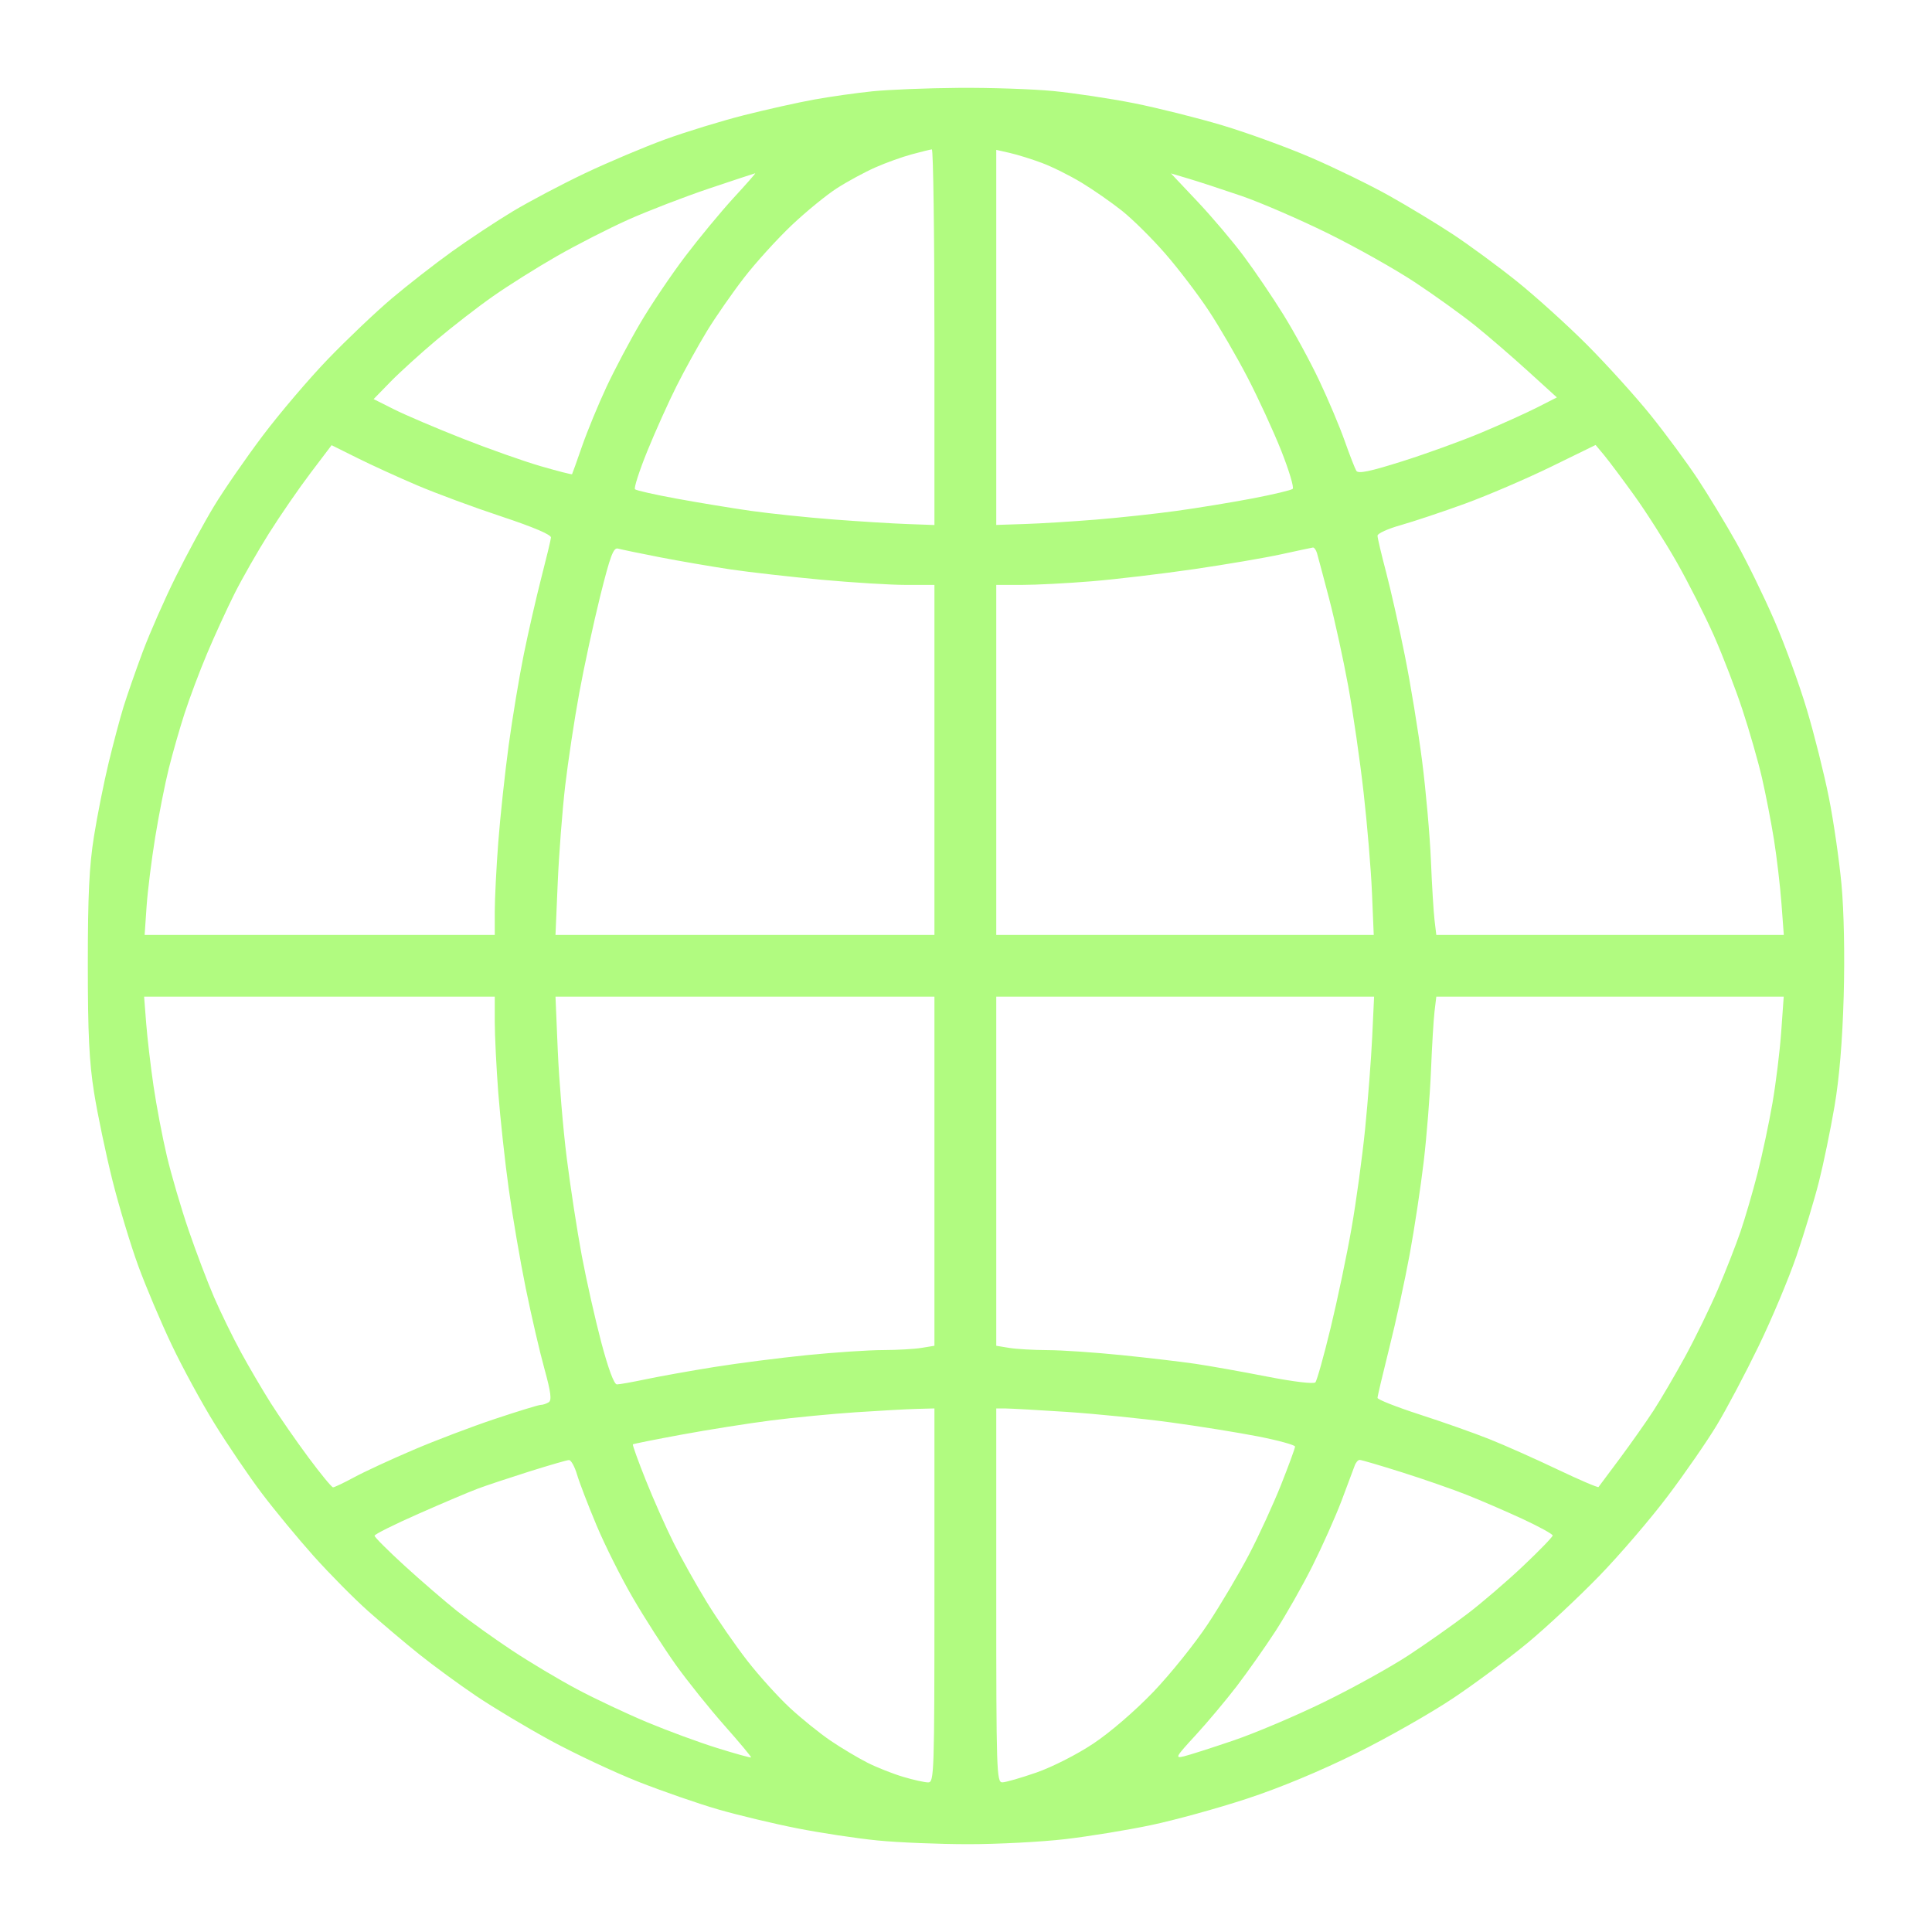 <svg width="44" height="44" viewBox="0 0 44 44" fill="none" xmlns="http://www.w3.org/2000/svg">
<path fill-rule="evenodd" clip-rule="evenodd" d="M19.873 2.079C19.507 2.116 18.909 2.201 18.543 2.267C18.177 2.333 17.457 2.494 16.943 2.624C16.428 2.755 15.619 3.003 15.144 3.176C14.668 3.35 13.849 3.696 13.322 3.946C12.796 4.196 12.056 4.587 11.679 4.813C11.302 5.04 10.677 5.453 10.29 5.731C9.903 6.009 9.287 6.489 8.921 6.798C8.555 7.108 7.903 7.728 7.471 8.176C7.039 8.624 6.369 9.411 5.982 9.925C5.595 10.439 5.094 11.164 4.87 11.535C4.645 11.907 4.254 12.628 4.002 13.137C3.749 13.647 3.411 14.415 3.25 14.845C3.09 15.274 2.894 15.837 2.814 16.095C2.734 16.353 2.582 16.926 2.475 17.368C2.368 17.81 2.217 18.566 2.14 19.048C2.032 19.727 2 20.382 2 21.956C2 23.545 2.031 24.184 2.143 24.887C2.222 25.381 2.41 26.277 2.56 26.879C2.711 27.481 2.977 28.36 3.15 28.833C3.323 29.305 3.665 30.114 3.911 30.63C4.156 31.146 4.596 31.955 4.889 32.427C5.181 32.9 5.659 33.604 5.95 33.992C6.242 34.38 6.779 35.03 7.143 35.438C7.508 35.845 8.066 36.409 8.383 36.691C8.701 36.974 9.224 37.416 9.547 37.675C9.869 37.933 10.452 38.36 10.841 38.622C11.229 38.885 11.997 39.344 12.546 39.643C13.095 39.941 13.991 40.362 14.537 40.578C15.084 40.793 15.901 41.077 16.352 41.207C16.804 41.338 17.614 41.532 18.152 41.638C18.689 41.744 19.514 41.869 19.984 41.915C20.454 41.962 21.387 42 22.058 42C22.728 42 23.72 41.948 24.263 41.885C24.805 41.821 25.685 41.678 26.218 41.565C26.751 41.453 27.728 41.184 28.389 40.967C29.148 40.718 30.071 40.334 30.892 39.927C31.608 39.572 32.604 39.005 33.107 38.667C33.609 38.33 34.37 37.764 34.796 37.411C35.223 37.057 35.956 36.371 36.426 35.887C36.895 35.403 37.597 34.584 37.985 34.068C38.374 33.553 38.875 32.828 39.099 32.457C39.323 32.086 39.751 31.277 40.05 30.66C40.35 30.042 40.739 29.115 40.915 28.6C41.091 28.085 41.32 27.327 41.425 26.914C41.529 26.502 41.689 25.728 41.78 25.194C41.89 24.549 41.96 23.706 41.989 22.686C42.015 21.754 41.995 20.754 41.939 20.146C41.888 19.594 41.759 18.703 41.652 18.166C41.545 17.629 41.319 16.724 41.148 16.155C40.978 15.587 40.645 14.672 40.407 14.124C40.169 13.575 39.779 12.777 39.54 12.352C39.301 11.926 38.906 11.275 38.663 10.906C38.419 10.537 37.938 9.885 37.594 9.457C37.249 9.029 36.597 8.308 36.145 7.854C35.693 7.401 34.97 6.748 34.54 6.403C34.11 6.059 33.455 5.578 33.085 5.334C32.716 5.091 32.065 4.697 31.638 4.458C31.212 4.219 30.414 3.83 29.864 3.592C29.315 3.355 28.4 3.022 27.831 2.852C27.261 2.682 26.356 2.456 25.818 2.349C25.28 2.243 24.455 2.119 23.985 2.073C23.515 2.028 22.547 1.995 21.834 2.001C21.121 2.006 20.238 2.042 19.873 2.079ZM21.281 7.677V11.957L20.674 11.935C20.341 11.924 19.575 11.876 18.973 11.83C18.371 11.784 17.526 11.695 17.096 11.634C16.665 11.572 15.909 11.448 15.414 11.357C14.919 11.267 14.491 11.17 14.462 11.143C14.433 11.116 14.559 10.725 14.742 10.274C14.926 9.822 15.226 9.154 15.41 8.789C15.594 8.423 15.905 7.861 16.102 7.538C16.299 7.216 16.678 6.671 16.944 6.327C17.209 5.983 17.697 5.446 18.027 5.132C18.358 4.819 18.825 4.437 19.065 4.284C19.305 4.13 19.696 3.919 19.935 3.813C20.174 3.707 20.548 3.573 20.767 3.514C20.985 3.455 21.19 3.405 21.222 3.402C21.254 3.399 21.281 5.323 21.281 7.677ZM23.727 3.71C23.959 3.796 24.366 3.999 24.632 4.16C24.897 4.32 25.313 4.61 25.556 4.803C25.799 4.997 26.242 5.436 26.541 5.78C26.84 6.124 27.282 6.704 27.524 7.07C27.766 7.435 28.165 8.121 28.41 8.593C28.656 9.066 29.002 9.819 29.18 10.266C29.357 10.713 29.474 11.103 29.44 11.134C29.405 11.164 28.99 11.263 28.517 11.353C28.043 11.443 27.269 11.57 26.796 11.635C26.322 11.701 25.495 11.79 24.957 11.834C24.419 11.878 23.689 11.923 23.334 11.934L22.689 11.955V7.684V3.413L22.997 3.483C23.166 3.521 23.495 3.623 23.727 3.71ZM16.704 4.51C16.418 4.822 15.923 5.42 15.605 5.839C15.288 6.258 14.829 6.937 14.587 7.349C14.344 7.761 13.995 8.421 13.811 8.815C13.627 9.209 13.378 9.812 13.258 10.156C13.139 10.5 13.035 10.79 13.028 10.8C13.022 10.811 12.702 10.729 12.318 10.618C11.934 10.507 11.127 10.222 10.525 9.984C9.922 9.746 9.222 9.448 8.969 9.32L8.509 9.089L8.891 8.697C9.101 8.482 9.572 8.054 9.938 7.746C10.304 7.438 10.884 6.988 11.229 6.747C11.573 6.505 12.224 6.096 12.676 5.837C13.128 5.578 13.86 5.204 14.303 5.005C14.746 4.807 15.573 4.488 16.141 4.296C16.709 4.105 17.186 3.948 17.2 3.946C17.214 3.945 16.991 4.199 16.704 4.51ZM28.27 4.461C28.707 4.611 29.592 4.994 30.238 5.312C30.883 5.63 31.781 6.135 32.232 6.434C32.684 6.734 33.298 7.175 33.596 7.415C33.894 7.655 34.434 8.121 34.797 8.451L35.457 9.051L34.999 9.284C34.746 9.412 34.178 9.668 33.735 9.854C33.292 10.04 32.484 10.333 31.939 10.505C31.201 10.738 30.934 10.794 30.89 10.723C30.858 10.671 30.738 10.364 30.624 10.04C30.51 9.717 30.25 9.101 30.047 8.672C29.844 8.242 29.477 7.566 29.231 7.17C28.985 6.773 28.58 6.175 28.331 5.841C28.083 5.507 27.606 4.944 27.273 4.591L26.667 3.949L27.071 4.069C27.294 4.135 27.833 4.312 28.27 4.461ZM9.508 11.056C9.938 11.239 10.8 11.558 11.424 11.764C12.145 12.003 12.555 12.178 12.548 12.242C12.543 12.299 12.443 12.712 12.327 13.162C12.212 13.611 12.033 14.392 11.93 14.897C11.827 15.402 11.672 16.335 11.585 16.971C11.499 17.607 11.392 18.6 11.348 19.178C11.304 19.756 11.268 20.468 11.268 20.761V21.292H7.281H3.294L3.338 20.647C3.362 20.293 3.451 19.581 3.535 19.065C3.619 18.549 3.758 17.846 3.844 17.502C3.93 17.158 4.091 16.595 4.202 16.252C4.313 15.908 4.544 15.292 4.716 14.884C4.888 14.476 5.17 13.861 5.342 13.518C5.514 13.175 5.866 12.56 6.123 12.151C6.381 11.741 6.808 11.121 7.072 10.773L7.552 10.139L8.139 10.431C8.461 10.592 9.077 10.873 9.508 11.056ZM37.216 11.279C37.484 11.65 37.92 12.335 38.186 12.802C38.451 13.269 38.834 14.025 39.036 14.482C39.238 14.94 39.531 15.701 39.686 16.173C39.842 16.646 40.04 17.337 40.126 17.708C40.212 18.08 40.335 18.713 40.4 19.115C40.464 19.517 40.541 20.171 40.571 20.569L40.625 21.292H36.668H32.711L32.671 20.96C32.649 20.777 32.611 20.162 32.588 19.593C32.564 19.024 32.474 18.005 32.387 17.327C32.3 16.649 32.123 15.568 31.993 14.923C31.864 14.278 31.671 13.422 31.565 13.021C31.459 12.62 31.372 12.25 31.372 12.2C31.372 12.149 31.61 12.041 31.9 11.96C32.19 11.878 32.85 11.658 33.367 11.47C33.883 11.281 34.763 10.904 35.322 10.631L36.339 10.134L36.535 10.369C36.642 10.498 36.949 10.908 37.216 11.279ZM15.023 12.69C15.474 12.778 16.205 12.903 16.645 12.969C17.086 13.034 18.019 13.139 18.718 13.204C19.418 13.268 20.28 13.321 20.635 13.321L21.281 13.321V17.306V21.292H16.966H12.651L12.702 20.1C12.73 19.445 12.807 18.451 12.872 17.893C12.938 17.334 13.081 16.384 13.192 15.783C13.302 15.181 13.518 14.187 13.67 13.573C13.899 12.656 13.97 12.464 14.075 12.494C14.144 12.513 14.571 12.602 15.023 12.69ZM29.994 12.598C30.016 12.674 30.14 13.139 30.27 13.634C30.399 14.128 30.595 15.025 30.705 15.626C30.815 16.228 30.973 17.318 31.055 18.049C31.138 18.779 31.224 19.808 31.246 20.335L31.286 21.292H26.987H22.689V17.306V13.321H23.271C23.592 13.321 24.304 13.284 24.855 13.239C25.406 13.194 26.455 13.069 27.187 12.963C27.918 12.856 28.816 12.703 29.181 12.623C29.547 12.543 29.87 12.474 29.9 12.47C29.929 12.465 29.972 12.523 29.994 12.598ZM11.268 23.269C11.268 23.583 11.304 24.312 11.348 24.89C11.393 25.468 11.499 26.451 11.586 27.075C11.672 27.698 11.847 28.718 11.974 29.341C12.101 29.964 12.292 30.789 12.399 31.174C12.546 31.707 12.569 31.889 12.497 31.935C12.445 31.968 12.362 31.996 12.312 31.996C12.263 31.997 11.793 32.141 11.269 32.316C10.744 32.491 9.904 32.81 9.403 33.025C8.901 33.239 8.3 33.517 8.066 33.644C7.833 33.77 7.616 33.873 7.585 33.873C7.554 33.873 7.301 33.565 7.022 33.189C6.743 32.813 6.359 32.259 6.169 31.959C5.979 31.658 5.672 31.136 5.488 30.798C5.304 30.461 5.029 29.898 4.877 29.548C4.725 29.198 4.463 28.506 4.294 28.012C4.125 27.518 3.903 26.762 3.801 26.332C3.699 25.902 3.562 25.181 3.496 24.73C3.43 24.279 3.355 23.637 3.329 23.304L3.282 22.698H7.275H11.268V23.269ZM21.281 26.674V30.649L20.987 30.697C20.826 30.724 20.43 30.746 20.107 30.747C19.785 30.747 19.008 30.799 18.38 30.862C17.753 30.925 16.802 31.047 16.266 31.133C15.73 31.219 15.036 31.343 14.722 31.409C14.409 31.475 14.106 31.529 14.05 31.529C13.985 31.529 13.855 31.178 13.694 30.573C13.555 30.047 13.355 29.159 13.25 28.599C13.145 28.04 12.991 27.037 12.907 26.371C12.823 25.705 12.732 24.606 12.703 23.929L12.651 22.698H16.966H21.281V26.674ZM31.251 23.617C31.227 24.122 31.154 25.062 31.09 25.707C31.025 26.352 30.886 27.371 30.78 27.973C30.675 28.575 30.461 29.595 30.305 30.239C30.149 30.884 29.992 31.443 29.957 31.482C29.919 31.523 29.463 31.469 28.853 31.35C28.281 31.238 27.549 31.108 27.226 31.06C26.903 31.013 26.146 30.923 25.544 30.862C24.942 30.801 24.185 30.749 23.862 30.748C23.54 30.747 23.143 30.724 22.982 30.697L22.689 30.649V26.674V22.698H26.991H31.294L31.251 23.617ZM40.566 23.498C40.535 23.938 40.445 24.668 40.367 25.12C40.289 25.572 40.136 26.293 40.026 26.723C39.916 27.153 39.741 27.75 39.638 28.051C39.535 28.352 39.304 28.942 39.125 29.362C38.945 29.782 38.608 30.473 38.376 30.899C38.143 31.325 37.819 31.878 37.656 32.128C37.493 32.379 37.15 32.865 36.895 33.209C36.639 33.553 36.419 33.849 36.405 33.866C36.391 33.884 35.965 33.701 35.459 33.46C34.954 33.219 34.258 32.91 33.914 32.773C33.57 32.636 32.857 32.384 32.33 32.214C31.803 32.043 31.372 31.873 31.372 31.836C31.372 31.798 31.494 31.283 31.642 30.691C31.791 30.099 32 29.139 32.106 28.559C32.213 27.979 32.356 27.03 32.425 26.449C32.493 25.869 32.567 24.937 32.59 24.378C32.612 23.82 32.649 23.213 32.671 23.03L32.711 22.698H36.667H40.623L40.566 23.498ZM21.281 36.335C21.281 40.4 21.274 40.593 21.139 40.593C21.06 40.593 20.805 40.537 20.571 40.467C20.338 40.398 19.97 40.253 19.755 40.144C19.54 40.035 19.164 39.811 18.919 39.645C18.675 39.48 18.257 39.143 17.992 38.898C17.726 38.652 17.289 38.168 17.02 37.823C16.751 37.477 16.336 36.878 16.099 36.491C15.861 36.104 15.522 35.498 15.345 35.145C15.168 34.792 14.881 34.146 14.707 33.709C14.533 33.273 14.401 32.906 14.413 32.894C14.426 32.882 14.929 32.782 15.531 32.671C16.133 32.56 17.049 32.415 17.565 32.349C18.081 32.283 18.944 32.2 19.482 32.164C20.019 32.128 20.644 32.093 20.87 32.087L21.281 32.076V36.335ZM24.292 32.155C24.938 32.198 25.994 32.304 26.639 32.391C27.285 32.478 28.191 32.624 28.654 32.714C29.116 32.805 29.494 32.909 29.494 32.945C29.494 32.981 29.351 33.371 29.176 33.813C29 34.254 28.674 34.967 28.449 35.397C28.225 35.827 27.803 36.54 27.511 36.982C27.219 37.424 26.66 38.12 26.269 38.529C25.852 38.964 25.286 39.452 24.9 39.709C24.526 39.958 23.966 40.242 23.602 40.369C23.25 40.491 22.901 40.592 22.826 40.592C22.697 40.593 22.689 40.339 22.689 36.335V32.076L22.904 32.077C23.022 32.078 23.647 32.113 24.292 32.155ZM13.141 33.58C13.195 33.763 13.395 34.284 13.586 34.739C13.776 35.193 14.151 35.941 14.419 36.4C14.686 36.859 15.125 37.542 15.393 37.918C15.662 38.294 16.161 38.916 16.503 39.302C16.845 39.688 17.116 40.013 17.105 40.024C17.093 40.035 16.745 39.939 16.33 39.809C15.915 39.68 15.197 39.415 14.733 39.221C14.27 39.027 13.556 38.691 13.146 38.473C12.737 38.256 12.068 37.857 11.659 37.586C11.25 37.315 10.687 36.911 10.407 36.689C10.128 36.466 9.591 36.003 9.214 35.659C8.838 35.315 8.53 35.008 8.53 34.975C8.53 34.943 8.98 34.718 9.53 34.476C10.079 34.233 10.687 33.976 10.879 33.904C11.071 33.832 11.598 33.657 12.05 33.514C12.502 33.372 12.91 33.253 12.957 33.252C13.004 33.249 13.087 33.397 13.141 33.58ZM31.926 33.53C32.417 33.685 33.083 33.917 33.406 34.045C33.728 34.172 34.3 34.42 34.677 34.594C35.053 34.769 35.361 34.938 35.361 34.97C35.361 35.002 35.059 35.314 34.689 35.664C34.319 36.014 33.747 36.505 33.418 36.755C33.089 37.006 32.485 37.431 32.076 37.7C31.667 37.968 30.805 38.446 30.159 38.761C29.514 39.077 28.581 39.472 28.086 39.64C27.592 39.808 27.085 39.97 26.961 40C26.753 40.05 26.774 40.012 27.225 39.523C27.494 39.231 27.917 38.726 28.166 38.402C28.413 38.078 28.81 37.515 29.046 37.152C29.282 36.788 29.661 36.122 29.887 35.67C30.113 35.219 30.411 34.551 30.55 34.186C30.689 33.82 30.823 33.46 30.85 33.385C30.876 33.309 30.928 33.248 30.965 33.248C31.003 33.248 31.435 33.375 31.926 33.53Z" fill="#B1FB80"/>
</svg>
